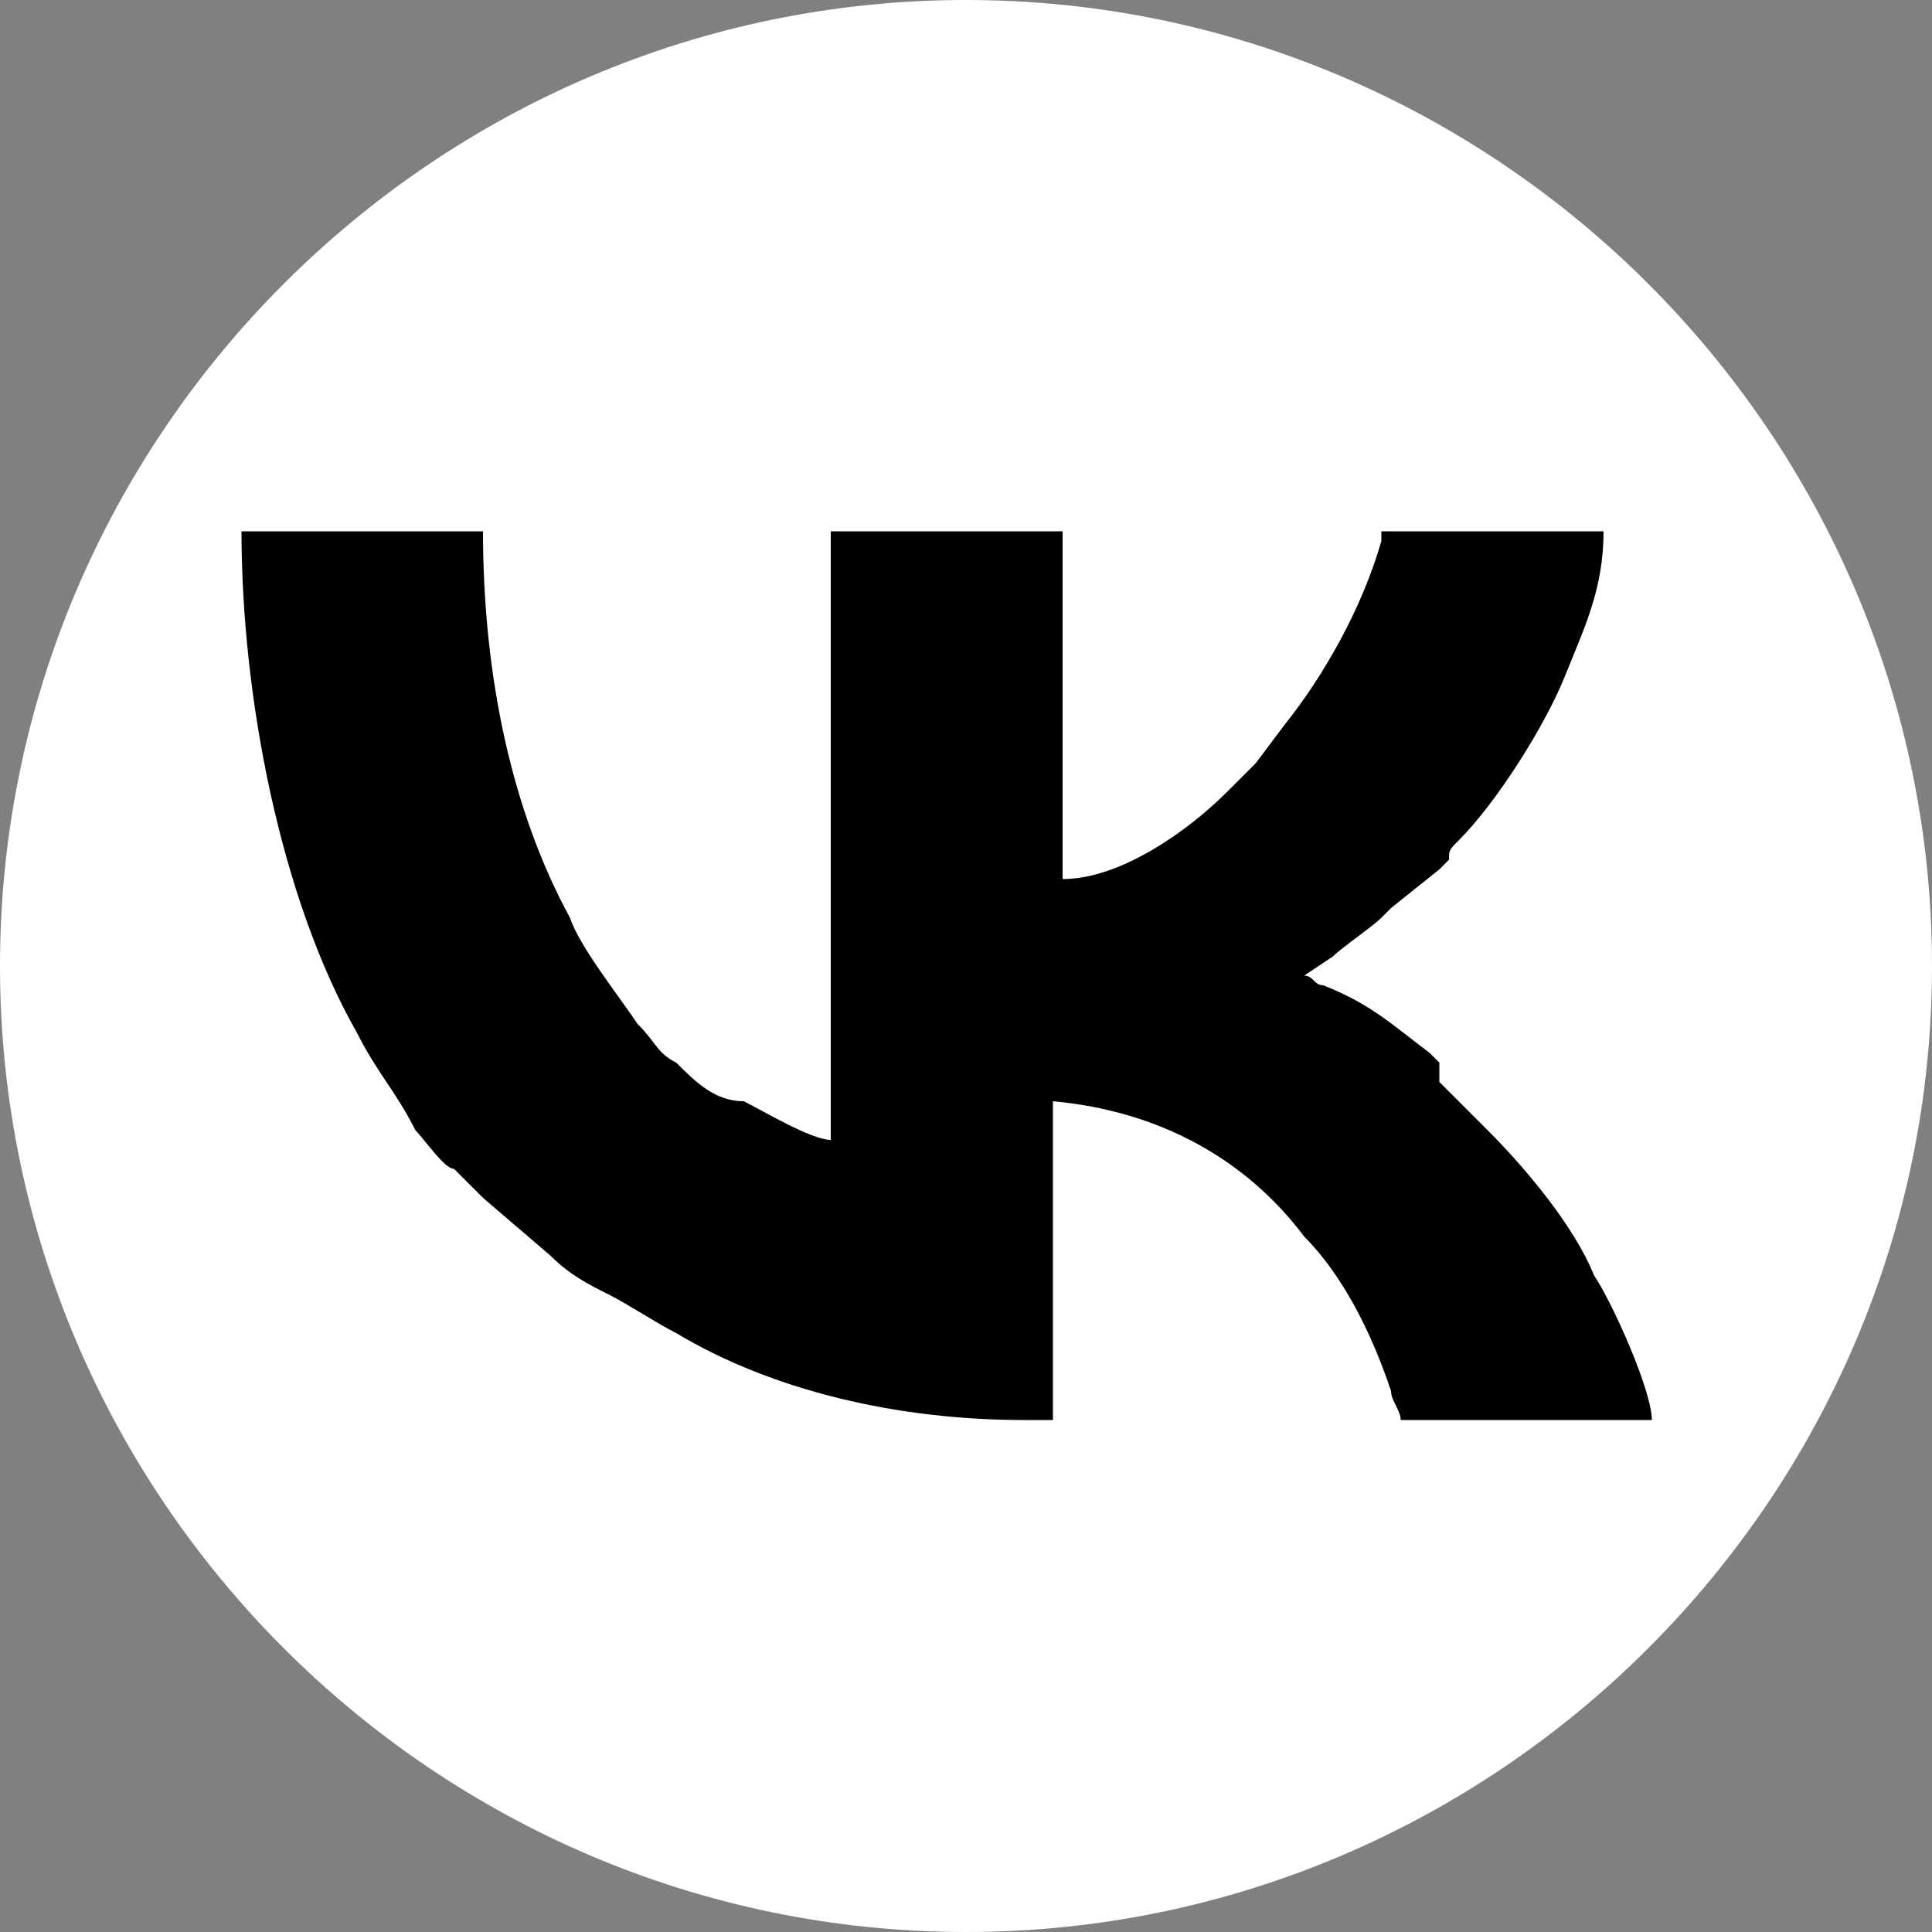 <?xml version="1.0" encoding="UTF-8"?> <!-- Generator: Adobe Illustrator 24.1.2, SVG Export Plug-In . SVG Version: 6.00 Build 0) --> <svg xmlns="http://www.w3.org/2000/svg" xmlns:xlink="http://www.w3.org/1999/xlink" id="Слой_1" x="0px" y="0px" viewBox="0 0 20 20" style="enable-background:new 0 0 20 20;" xml:space="preserve"><rect x="0" y="0" width="20" height="20" fill="#808080" stroke="none"/> <style type="text/css"> .st0{fill-rule:evenodd;clip-rule:evenodd;fill:#FFFFFF;} .st1{fill-rule:evenodd;clip-rule:evenodd;fill:#000003;} </style> <g> <g> <path class="st0" d="M20,10c0,5.5-4.5,10-10,10C4.5,20,0,15.5,0,10C0,4.5,4.5,0,10,0C15.5,0,20,4.5,20,10z"></path> </g> <path class="st1" d="M10.6,14.7l0.3,0l0-3.3c1.1,0.1,2,0.6,2.6,1.4c0.4,0.4,0.7,1,0.9,1.6c0,0.1,0.1,0.2,0.1,0.3l2.6,0 c0-0.3-0.4-1.2-0.6-1.5c-0.2-0.5-0.7-1.1-1.1-1.5c-0.2-0.2-0.2-0.2-0.4-0.4c0,0,0,0-0.1-0.1L14.9,11c0,0,0,0-0.1-0.1 c-0.4-0.3-0.6-0.5-1.1-0.7c-0.1,0-0.1-0.1-0.2-0.1c0,0,0,0,0,0l0.3-0.2c0.1-0.1,0.4-0.3,0.5-0.4c0,0,0,0,0.1-0.1L14.9,9 c0,0,0.1-0.1,0.1-0.1C15,8.8,15,8.8,15.1,8.7C15.5,8.3,16,7.5,16.2,7c0.2-0.5,0.4-0.9,0.4-1.5c-0.1,0-2.3,0-2.3,0c0,0,0,0,0,0 c0,0,0,0,0,0c0,0,0,0.1,0,0.1c-0.2,0.7-0.6,1.4-1,1.9L13,7.9l-0.3,0.3c-0.4,0.4-1.1,0.9-1.7,0.9V5.5c-0.1,0-2.1,0-2.4,0v6.3 c-0.2,0-0.7-0.3-0.9-0.4C7.4,11.4,7.2,11.2,7,11c-0.2-0.1-0.2-0.2-0.4-0.4c-0.2-0.3-0.6-0.8-0.7-1.1C5.3,8.4,5,7,5,5.5H2.5 c0,1.7,0.4,3.8,1.2,5.2c0.2,0.4,0.4,0.6,0.6,1c0.1,0.1,0.3,0.4,0.4,0.4c0.1,0.1,0.2,0.2,0.3,0.3l0.7,0.6c0.2,0.2,0.4,0.3,0.6,0.4 c0.2,0.1,0.5,0.3,0.7,0.4C8,14.4,9.3,14.7,10.6,14.7z"></path> </g> </svg> 